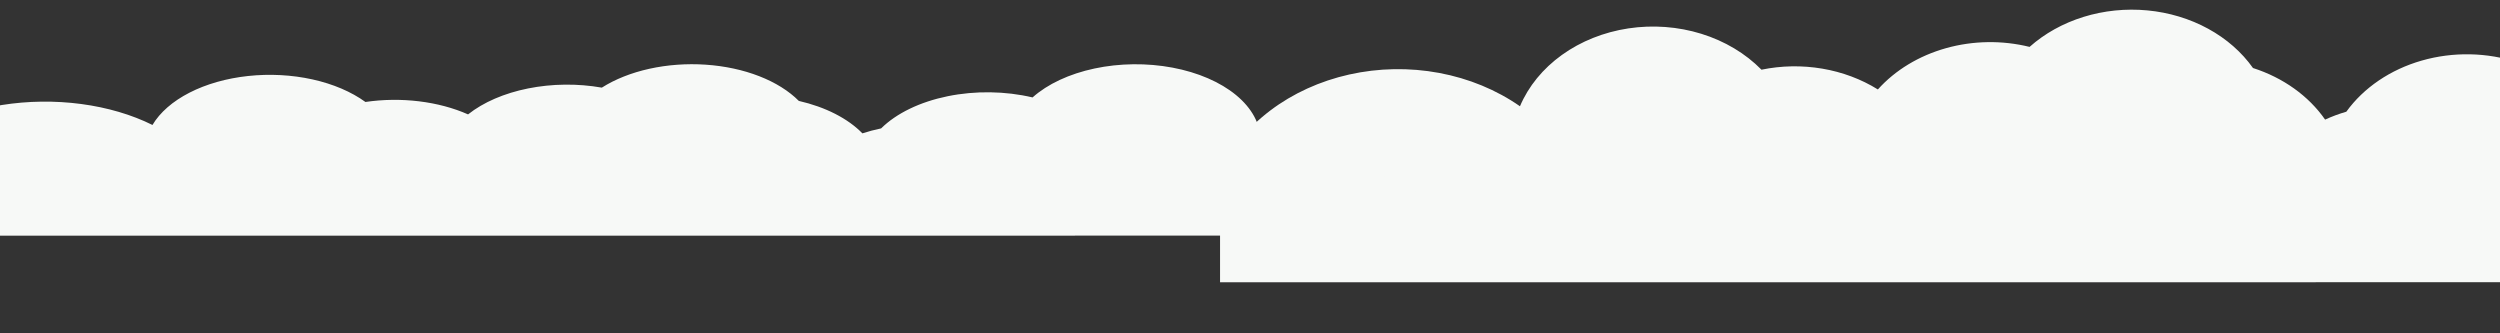 <svg width="1920" height="256" viewBox="0 0 1920 256" fill="none" xmlns="http://www.w3.org/2000/svg">
<rect x="0" y="0" width="1920" height="256" fill="#333333" stroke="none"/>
<g clip-path="url(#clip0_4009_1322)">
<path d="M2297.92 216.739C2294.89 194.102 2282.22 173.206 2262.31 158.033C2242.39 142.86 2216.64 134.472 2189.94 134.468C2183.28 134.484 2176.63 135.016 2170.08 136.057C2159.2 126.246 2145.95 118.577 2131.25 113.584C2132.01 109.171 2132.39 104.717 2132.39 100.256C2132.39 80.424 2124.95 61.112 2111.16 45.154C2097.36 29.196 2077.94 17.43 2055.74 11.584C2033.54 5.737 2009.72 6.117 1987.79 12.667C1965.86 19.218 1946.97 31.594 1933.88 47.981C1910.19 40.128 1884.02 39.611 1859.92 46.519C1835.82 53.426 1815.32 67.322 1801.98 85.793C1796.36 87.42 1790.9 89.448 1785.68 91.857C1773.03 73.66 1753.49 59.684 1730.29 52.229C1721.66 40.035 1709.85 29.701 1695.79 22.028C1681.73 14.355 1665.78 9.548 1649.19 7.98C1632.6 6.413 1615.81 8.126 1600.12 12.987C1584.44 17.849 1570.27 25.728 1558.72 36.015C1537.7 30.818 1515.33 31.158 1494.54 36.99C1473.75 42.822 1455.51 53.875 1442.2 68.703C1429.48 60.788 1414.9 55.332 1399.46 52.711C1384.03 50.09 1368.11 50.368 1352.81 53.526C1340.53 41.039 1324.62 31.533 1306.67 25.966C1288.72 20.399 1269.37 18.967 1250.56 21.814C1231.76 24.661 1214.17 31.687 1199.55 42.184C1184.94 52.682 1173.83 66.28 1167.33 81.609C1149.28 69.013 1128 60.238 1105.22 55.999C1082.44 51.76 1058.8 52.177 1036.25 57.216C1013.69 62.256 992.849 71.775 975.422 84.997C957.995 98.219 944.476 114.77 935.968 133.3C933.628 118.764 925.202 105.442 912.247 95.797C899.292 86.151 882.685 80.835 865.495 80.831C859.361 80.839 853.255 81.537 847.335 82.906C847.335 82.193 847.335 81.512 847.335 80.831C847.322 68.105 842.719 55.691 834.151 45.275C825.584 34.86 813.468 26.948 799.449 22.616C785.43 18.284 770.188 17.741 755.795 21.06C741.402 24.38 728.555 31.401 719 41.171C717.557 40.522 716.037 39.906 714.518 39.355C714.784 37.053 714.935 34.718 714.935 32.35C714.92 15.156 707.656 -1.46 694.471 -14.46C681.286 -27.459 663.06 -35.975 643.126 -38.45C623.192 -40.926 602.88 -37.195 585.902 -27.94C568.925 -18.686 556.416 -4.525 550.661 11.953C540.322 7.968 529.106 5.912 517.761 5.921C498.133 5.921 479.179 12.031 464.45 23.104C449.722 34.178 440.229 49.456 437.752 66.076C435.776 66.076 433.952 66.076 431.787 66.076C418.628 66.081 405.646 68.663 393.841 73.626C382.036 78.588 371.723 85.796 363.696 94.697C355.669 103.597 350.143 113.951 347.543 124.962C344.943 135.973 345.339 147.346 348.7 158.206C335.726 161.943 324.452 169.06 316.464 178.554C308.477 188.048 304.178 199.44 304.174 211.129C304.174 213.024 304.288 214.918 304.516 216.804L2297.92 216.739Z" fill="#F7F9F7"/>
</g>
<path d="M1114 180.959C1111.33 166.723 1100.16 153.581 1082.6 144.039C1065.04 134.497 1042.33 129.221 1018.8 129.218C1012.92 129.229 1007.05 129.563 1001.28 130.218C991.687 124.048 980.003 119.225 967.039 116.084C967.714 113.309 968.05 110.508 968.044 107.702C968.048 95.23 961.487 83.085 949.324 73.048C937.16 63.012 920.034 55.613 900.458 51.936C880.882 48.259 859.885 48.498 840.548 52.617C821.21 56.737 804.551 64.52 793.011 74.826C772.116 69.887 749.039 69.562 727.791 73.907C706.542 78.251 688.466 86.99 676.703 98.606C671.745 99.63 666.938 100.905 662.331 102.42C651.174 90.976 633.948 82.186 613.49 77.498C605.879 69.829 595.469 63.33 583.069 58.504C570.669 53.679 556.61 50.656 541.982 49.67C527.354 48.684 512.55 49.761 498.716 52.819C484.882 55.876 472.39 60.831 462.208 67.301C443.674 64.032 423.95 64.246 405.619 67.914C387.288 71.582 371.202 78.533 359.466 87.858C348.252 82.881 335.392 79.449 321.781 77.801C308.169 76.153 294.132 76.328 280.643 78.314C269.818 70.461 255.785 64.482 239.958 60.981C224.131 57.48 207.068 56.579 190.487 58.37C173.906 60.16 158.393 64.579 145.51 71.181C132.626 77.783 122.828 86.335 117.1 95.975C101.182 88.054 82.414 82.535 62.327 79.869C42.239 77.203 21.401 77.465 1.511 80.634C-18.378 83.804 -36.755 89.79 -52.121 98.106C-67.488 106.421 -79.408 116.831 -86.91 128.484C-88.973 119.342 -96.403 110.964 -107.826 104.898C-119.249 98.832 -133.893 95.489 -149.051 95.486C-154.459 95.491 -159.843 95.93 -165.063 96.791C-165.063 96.342 -165.063 95.914 -165.063 95.486C-165.075 87.482 -169.133 79.675 -176.688 73.125C-184.242 66.574 -194.926 61.599 -207.287 58.874C-219.648 56.149 -233.088 55.808 -245.779 57.896C-258.47 59.983 -269.798 64.399 -278.223 70.543C-279.496 70.135 -280.836 69.748 -282.176 69.401C-281.942 67.953 -281.808 66.485 -281.808 64.996C-281.821 54.182 -288.227 43.733 -299.853 35.557C-311.479 27.381 -327.549 22.026 -345.126 20.469C-362.703 18.912 -380.614 21.259 -395.584 27.079C-410.554 32.899 -421.584 41.805 -426.658 52.168C-435.775 49.662 -445.665 48.369 -455.668 48.375C-472.975 48.375 -489.688 52.217 -502.675 59.181C-515.662 66.146 -524.032 75.754 -526.217 86.207C-527.959 86.207 -529.567 86.207 -531.476 86.207C-543.079 86.209 -554.526 87.834 -564.935 90.954C-575.345 94.075 -584.438 98.609 -591.516 104.206C-598.594 109.804 -603.466 116.316 -605.759 123.24C-608.051 130.165 -607.702 137.318 -604.739 144.147C-616.179 146.498 -626.12 150.974 -633.163 156.944C-640.206 162.915 -643.996 170.08 -644 177.431C-644 178.623 -643.9 179.814 -643.698 181L1114 180.959Z" fill="#F7F9F7"/>
<defs>
<clipPath id="clip0_4009_1322">
<rect width="1387" height="256" fill="white" transform="translate(937)"/>
</clipPath>
</defs>
</svg>
